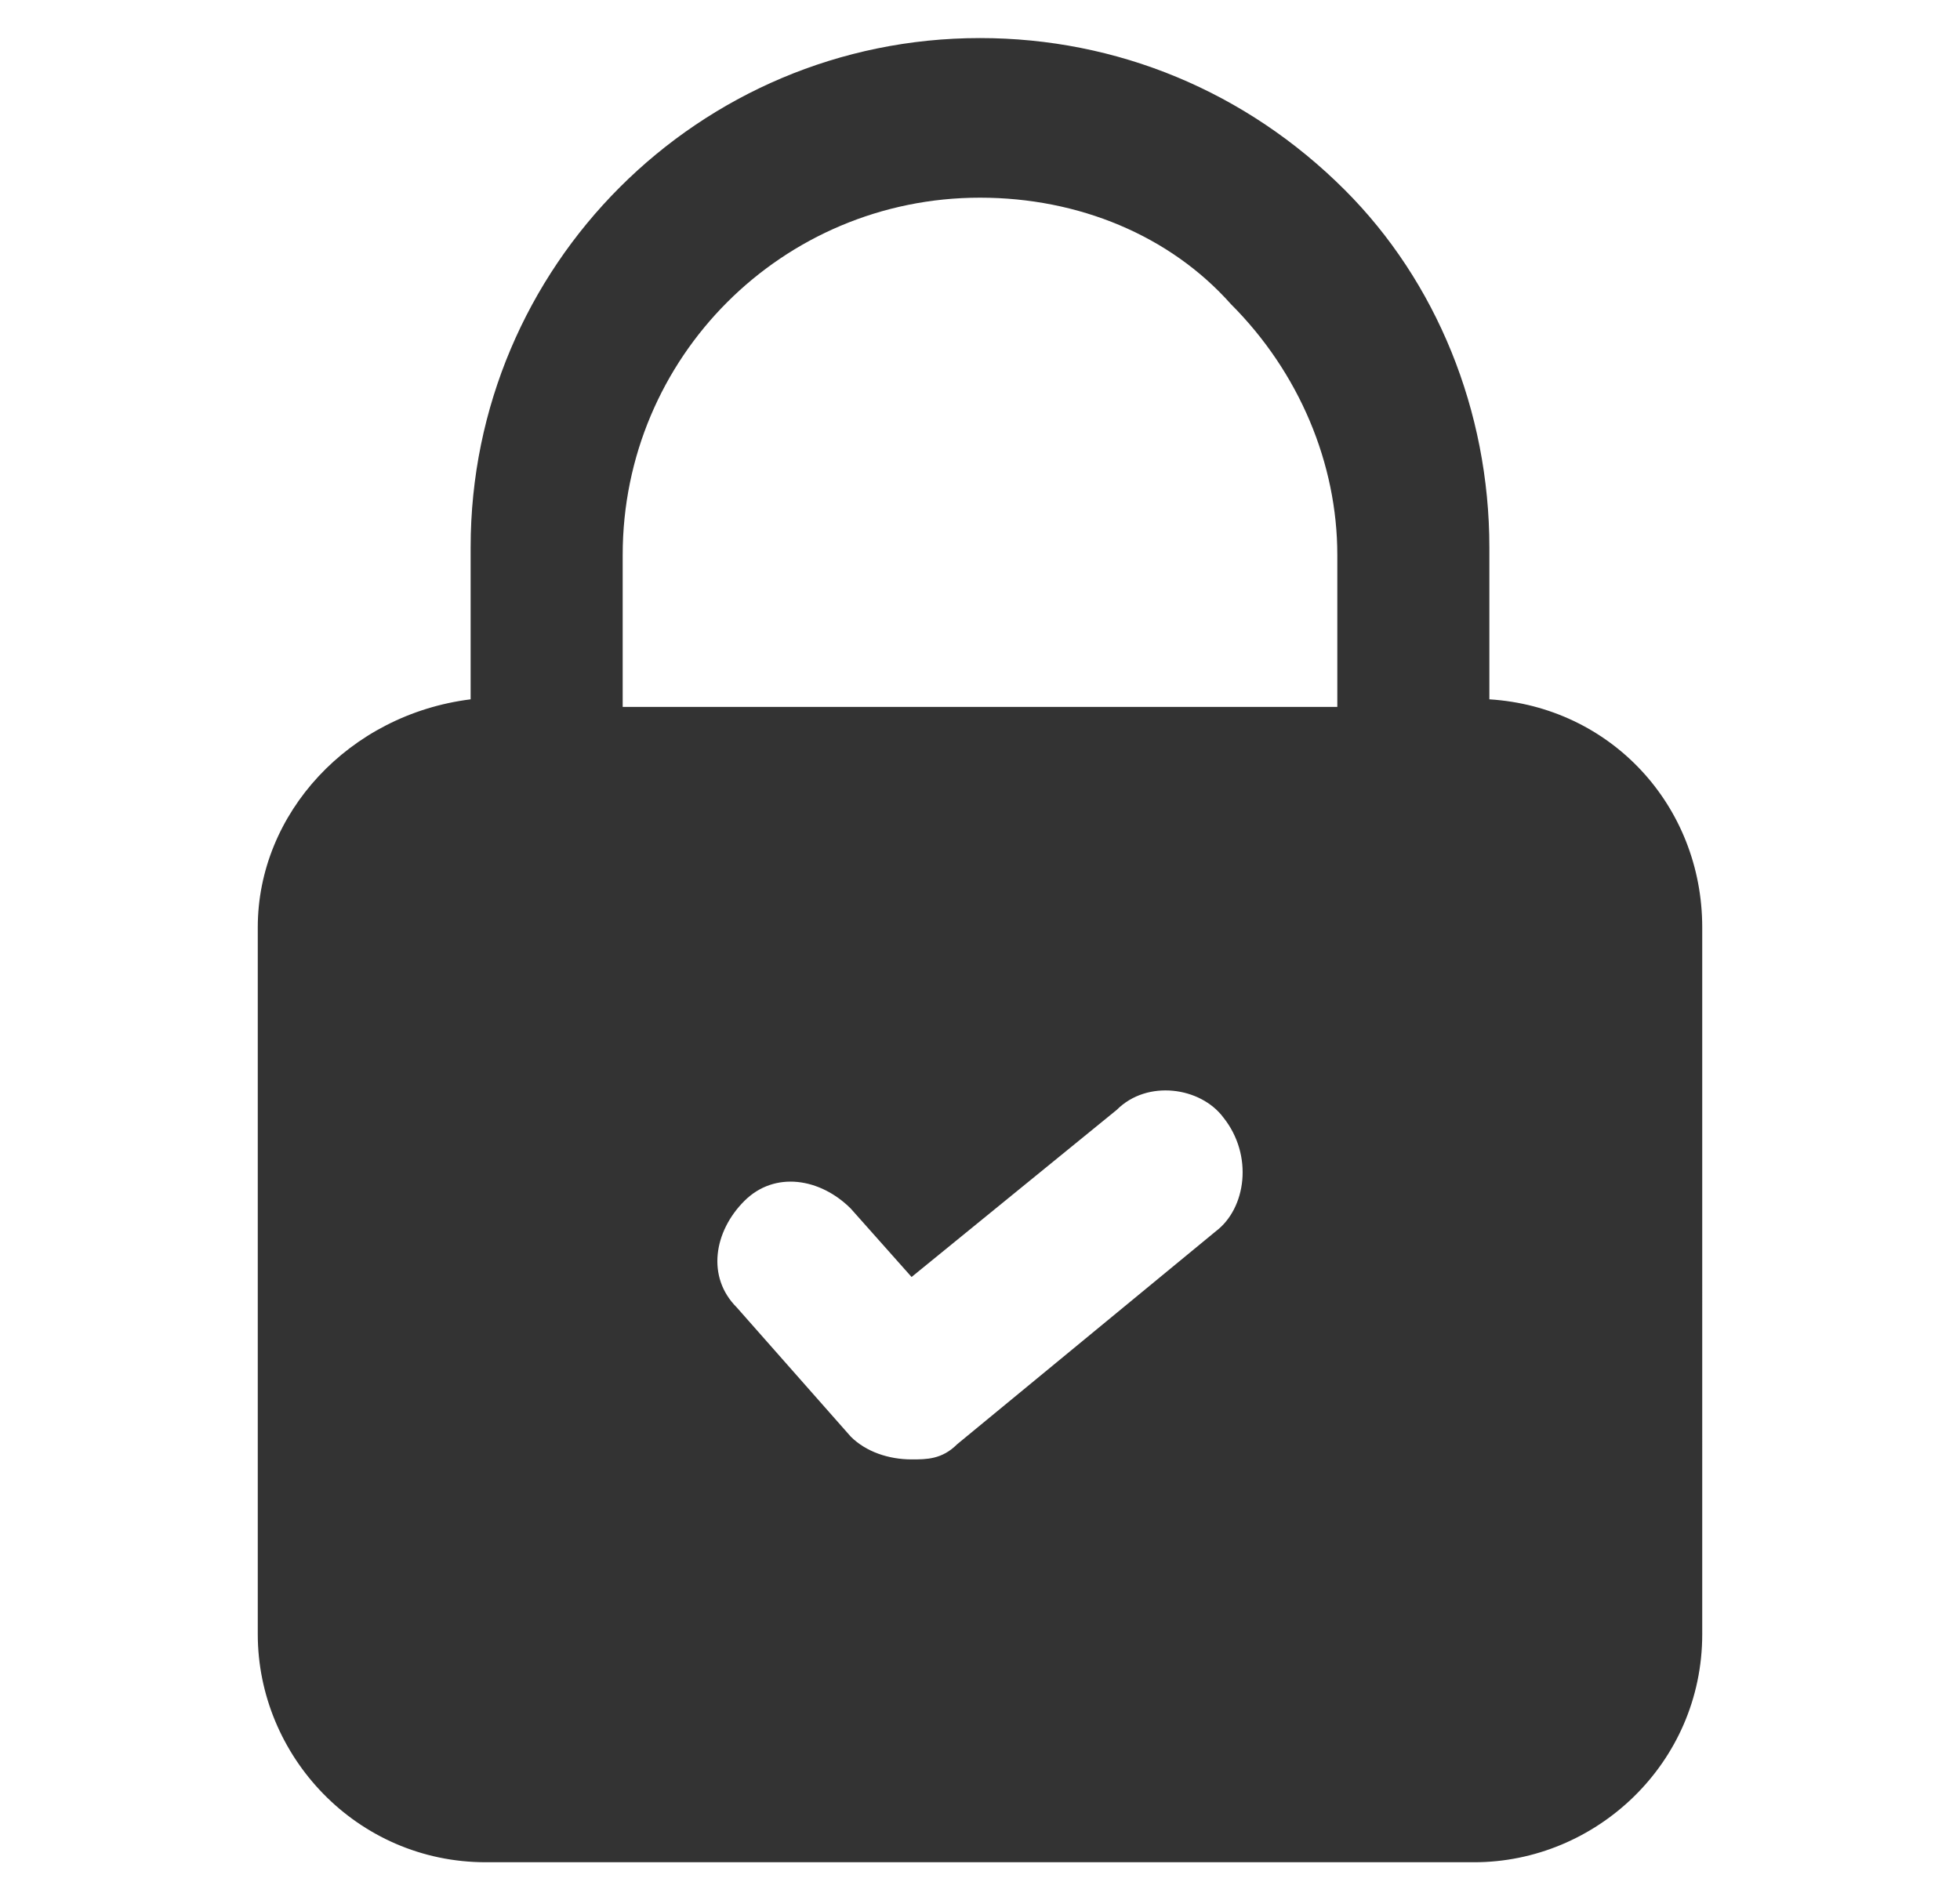 <svg width="33" height="32" viewBox="0 0 33 32" fill="none" xmlns="http://www.w3.org/2000/svg"><path d="M22.644 3.201C20.98 1.537 18.804.641 16.5.641c-4.736.0-8.576 3.84-8.576 8.576V11.777c-2.048.256-3.584 1.92-3.584 3.84v11.904c0 2.048 1.664 3.84 3.84 3.84H24.82c2.048.0 3.84-1.664 3.84-3.84V15.617c0-2.048-1.536-3.712-3.584-3.84V9.217c0-2.304-.896-4.48-2.432-6.016zM20.468 20.737l-4.352 3.584C15.86 24.577 15.604 24.577 15.348 24.577c-.384.0-.768-.128-1.024-.384l-1.92-2.176C11.892 21.505 12.02 20.737 12.532 20.225s1.28-.384 1.792.128l1.024 1.152 3.456-2.816C19.316 18.177 20.212 18.305 20.596 18.817 21.108 19.457 20.98 20.353 20.468 20.737zm2.048-8.832H10.484V9.345c0-3.328 2.688-6.016 6.016-6.016 1.664.0 3.2.64 4.224 1.792 1.152 1.152 1.792 2.688 1.792 4.224V11.905z" fill="#333"/></svg>